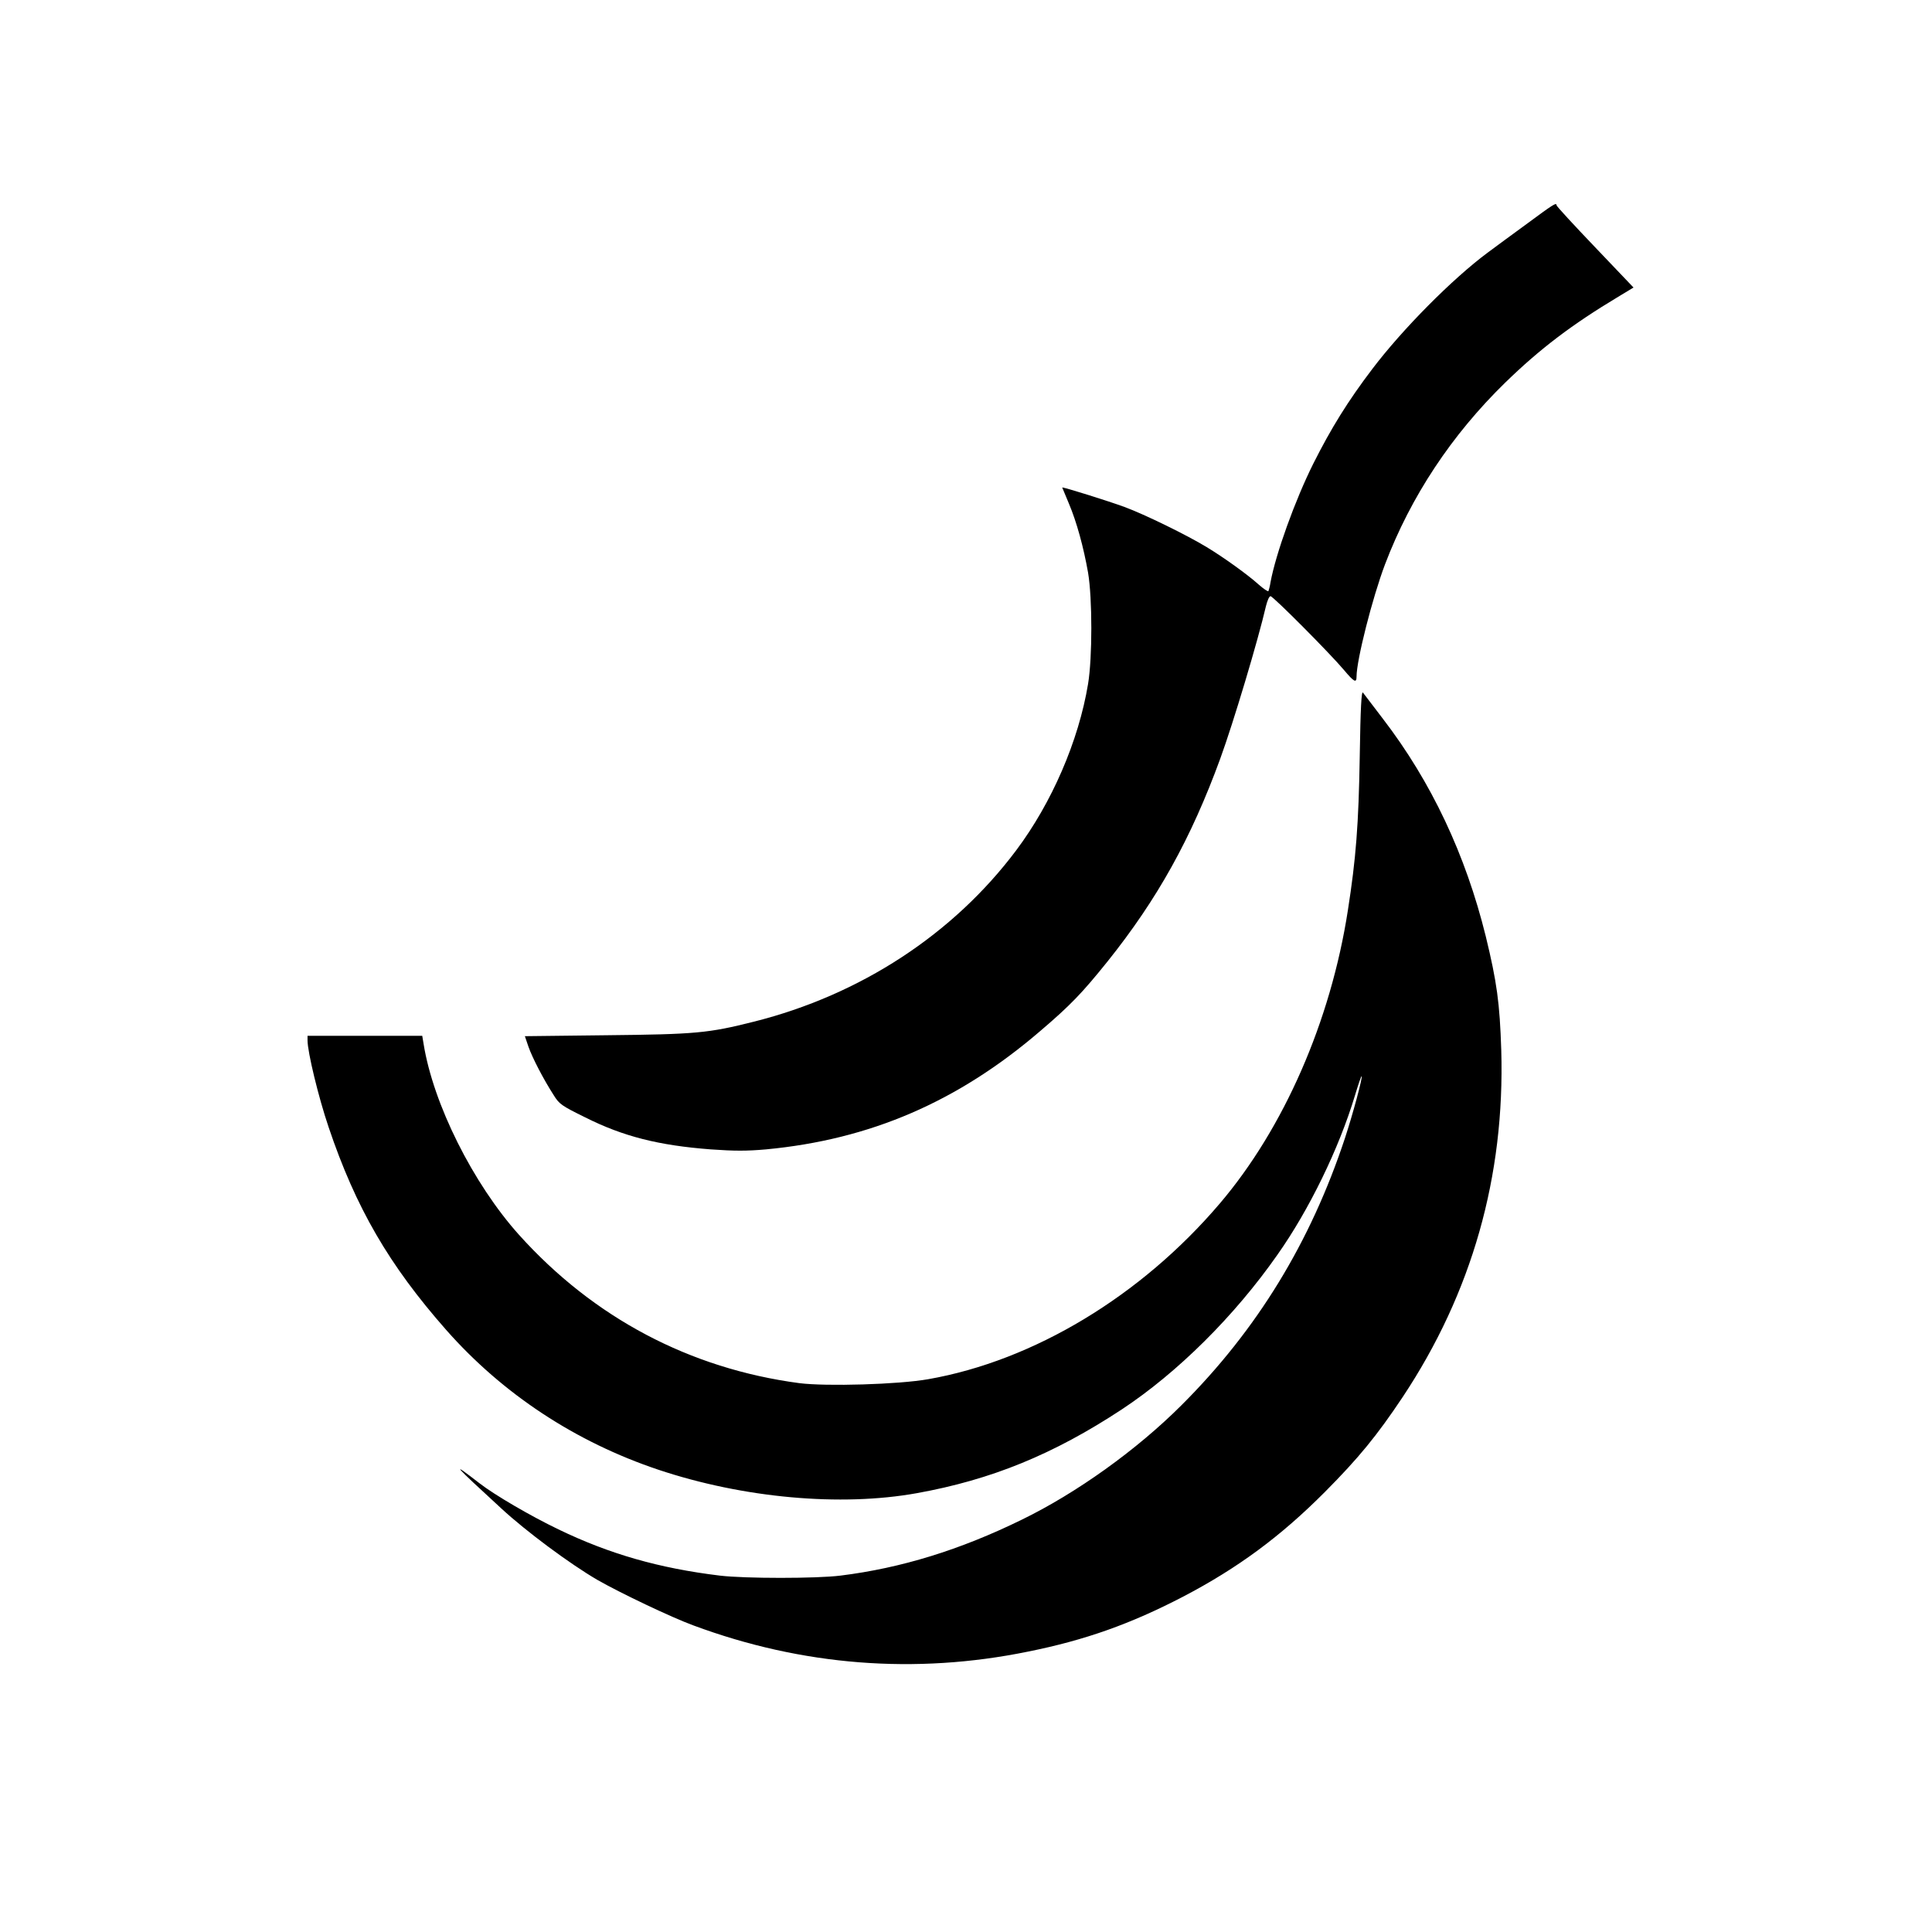 <?xml version="1.0" standalone="no"?>
<!DOCTYPE svg PUBLIC "-//W3C//DTD SVG 20010904//EN"
 "http://www.w3.org/TR/2001/REC-SVG-20010904/DTD/svg10.dtd">
<svg version="1.0" xmlns="http://www.w3.org/2000/svg"
 width="1024pt" height="1024pt" viewBox="0 0 1024 1024"
 preserveAspectRatio="xMidYMid meet">

<g transform="translate(0,1024) scale(0.1,-0.1)"
fill="#000000" stroke="none">
<path d="M8100 9059 c-74 -54 -171 -125 -215 -158 -186 -138 -451 -405 -611
-616 -130 -171 -219 -315 -313 -502 -97 -194 -199 -478 -227 -629 -3 -21 -9
-42 -11 -47 -2 -4 -26 12 -52 35 -59 53 -184 143 -275 198 -105 64 -330 174
-436 213 -84 31 -330 108 -330 103 0 -1 16 -39 35 -84 42 -99 78 -232 102
-367 23 -137 23 -451 0 -590 -50 -302 -192 -630 -381 -882 -333 -444 -825
-766 -1390 -908 -242 -61 -307 -67 -783 -72 l-431 -5 19 -56 c20 -57 78 -170
134 -257 29 -47 42 -56 166 -117 203 -102 391 -149 666 -170 127 -9 191 -9
293 0 552 52 1016 252 1452 626 163 139 223 202 359 371 263 329 442 650 597
1075 69 189 200 626 242 808 7 28 17 52 24 52 14 0 318 -306 390 -392 53 -63
66 -70 66 -34 0 87 84 418 151 595 137 360 353 686 637 963 185 180 354 308
599 455 l81 49 -204 214 c-112 117 -204 217 -204 222 0 16 -16 6 -150 -93z"/>
<path d="M7207 6234 c-6 -365 -20 -544 -63 -819 -91 -588 -340 -1156 -679
-1554 -417 -490 -986 -833 -1545 -931 -158 -28 -541 -39 -683 -21 -581 77
-1090 346 -1486 786 -244 272 -455 694 -506 1013 l-7 42 -304 0 -304 0 0 -24
c0 -62 58 -302 112 -461 144 -427 320 -730 623 -1074 300 -340 686 -594 1125
-741 449 -150 966 -197 1370 -124 394 71 723 205 1086 444 294 194 597 494
825 820 168 238 326 563 410 842 18 60 34 106 36 104 6 -6 -46 -199 -88 -327
-183 -554 -467 -1018 -867 -1417 -237 -237 -557 -466 -847 -607 -327 -160
-638 -256 -960 -296 -126 -16 -508 -16 -640 0 -321 39 -584 114 -855 245 -148
71 -338 182 -418 244 -159 123 -143 104 115 -133 133 -123 364 -294 508 -378
118 -68 395 -200 510 -242 576 -214 1176 -261 1773 -139 304 61 545 147 822
291 291 152 518 320 752 555 179 180 277 300 413 504 366 551 542 1169 522
1839 -8 249 -23 359 -82 602 -107 433 -288 818 -545 1153 -52 68 -100 131
-106 139 -8 10 -13 -79 -17 -335z"/>
</g>
</svg>
